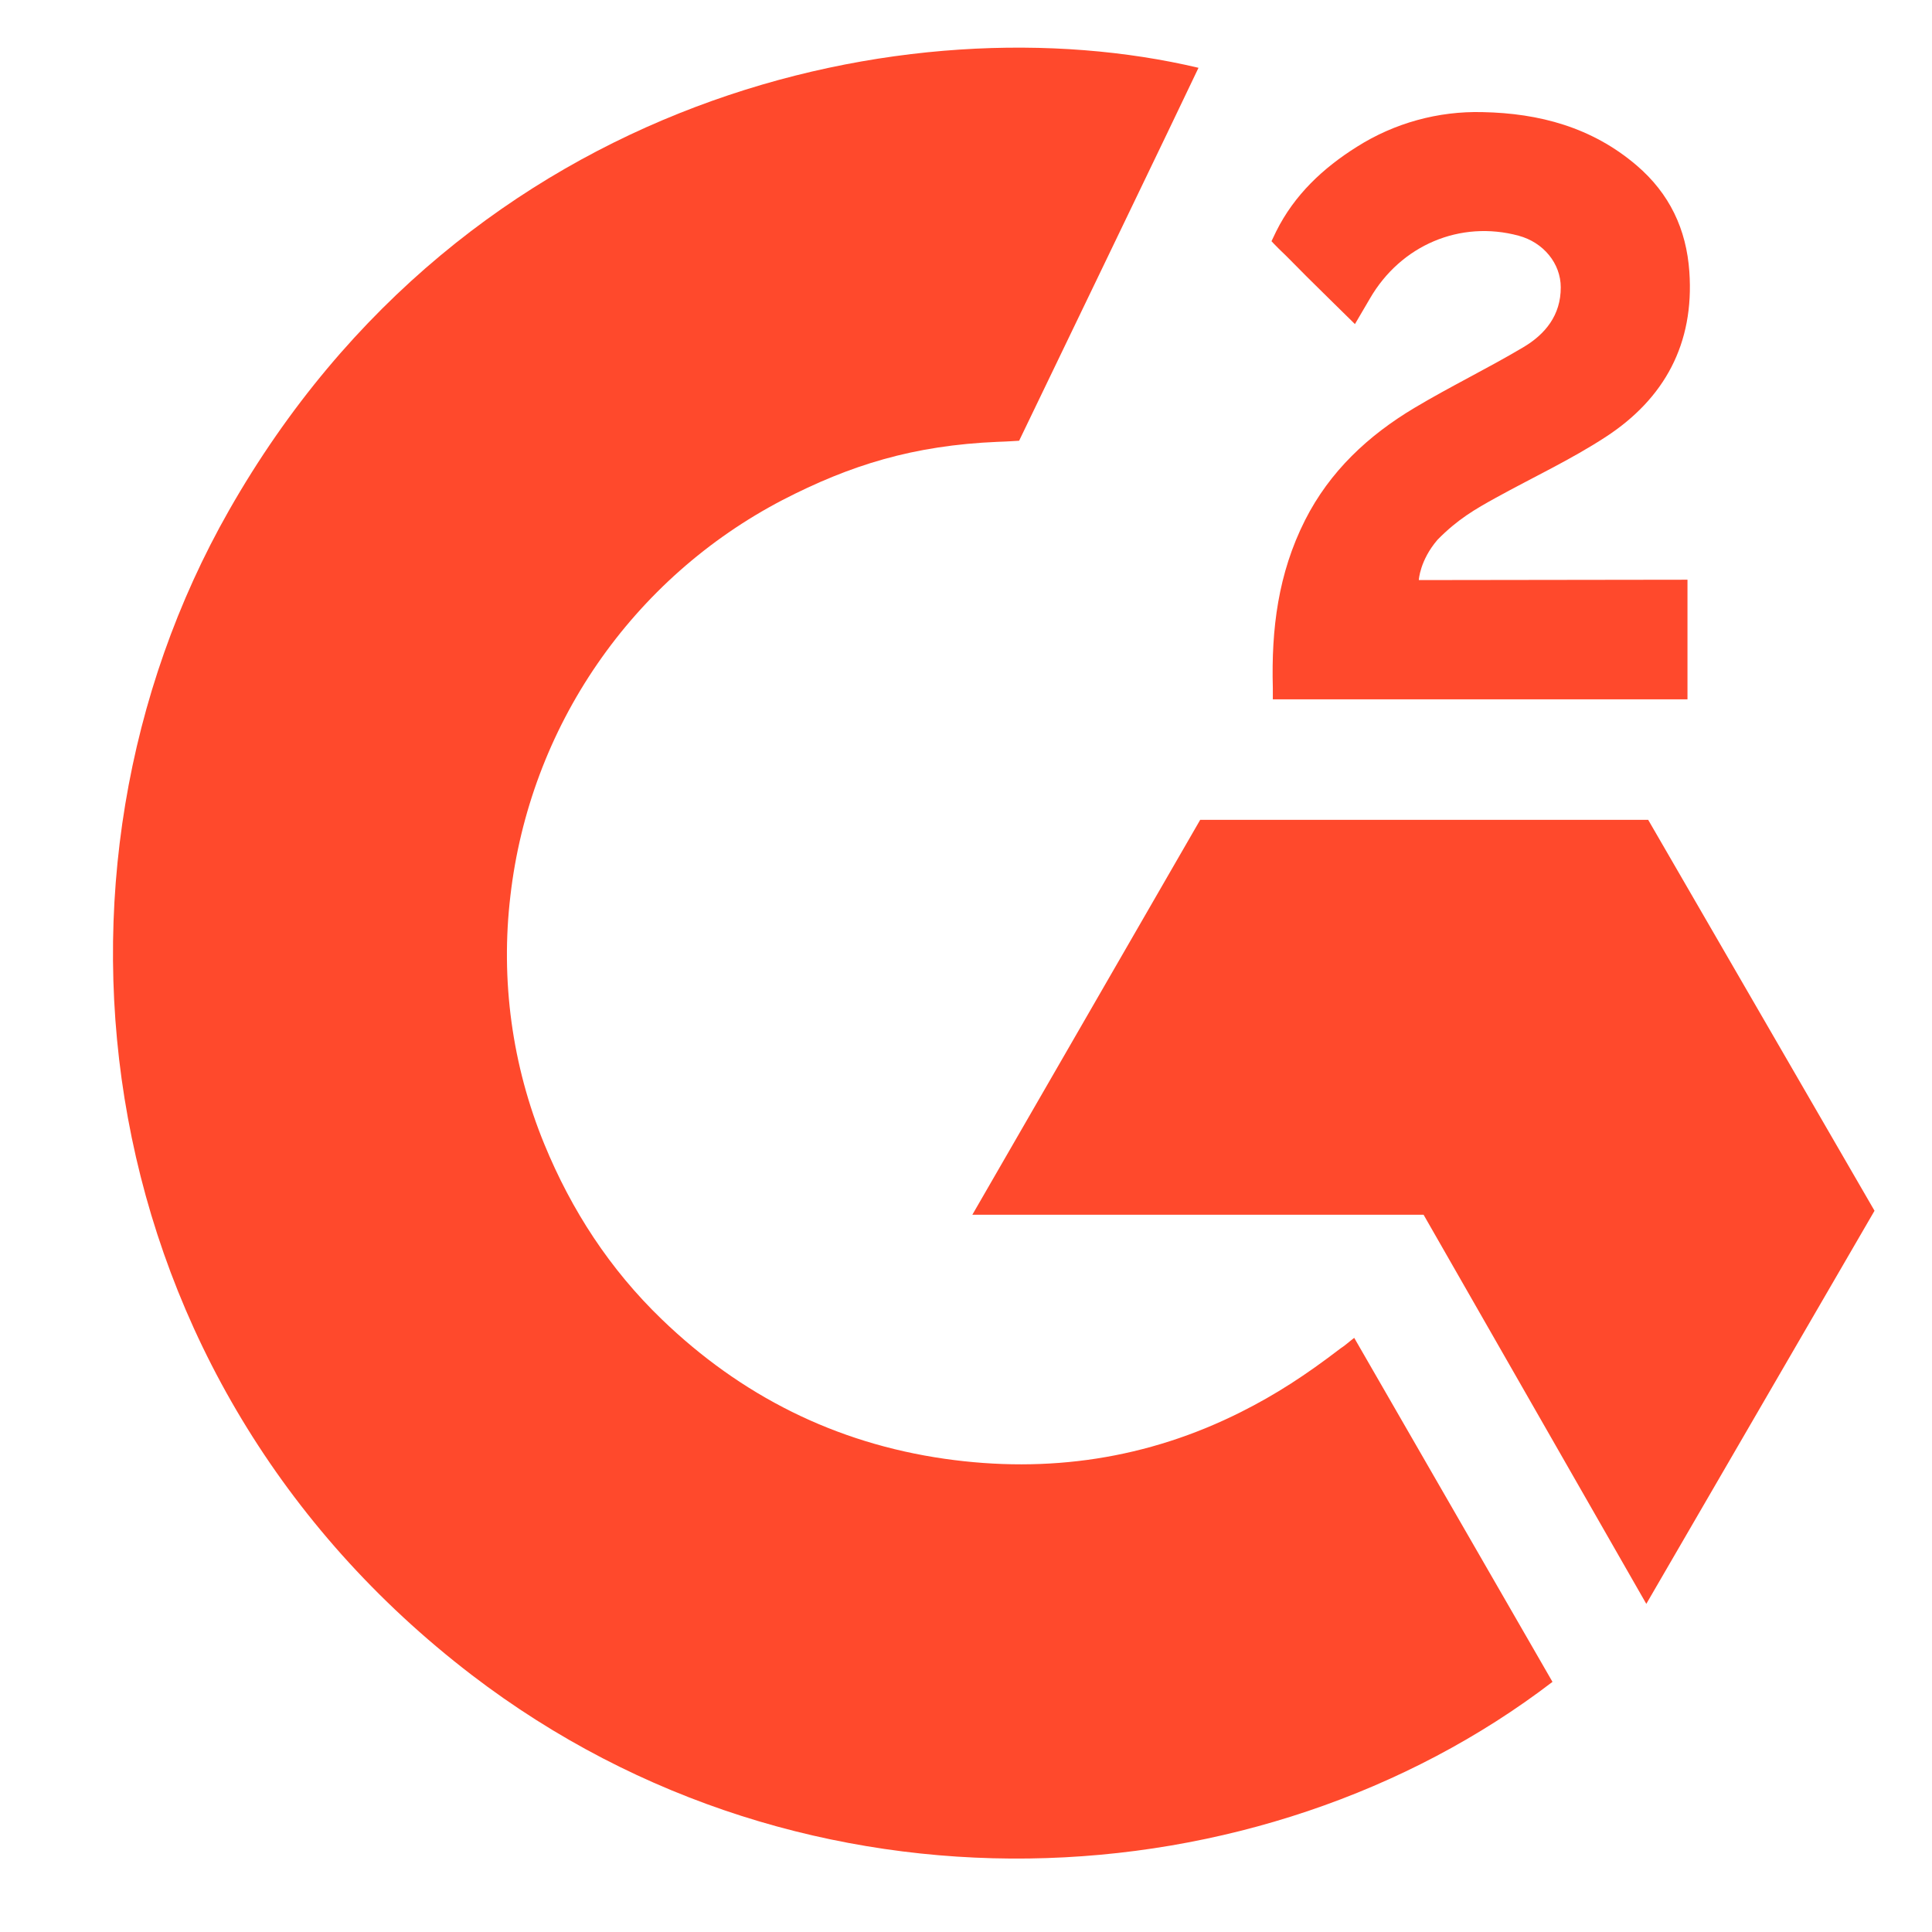 <svg width="32" height="32" viewBox="0 0 32 32" fill="none" xmlns="http://www.w3.org/2000/svg">
<g clip-path="url(#clip0_713_11084)">
<g clip-path="url(#clip1_713_11084)">
<path d="M22.43 22.159C23.533 24.073 24.624 25.966 25.714 27.857C20.887 31.553 13.376 32 7.815 27.744C1.417 22.842 0.365 14.478 3.791 8.457C7.731 1.532 15.104 -6.82404e-05 19.851 1.123C19.723 1.402 16.88 7.3 16.88 7.3C16.88 7.3 16.655 7.315 16.528 7.318C15.124 7.377 14.079 7.704 12.959 8.283C11.73 8.924 10.677 9.857 9.892 10.999C9.106 12.141 8.613 13.459 8.454 14.836C8.288 16.232 8.481 17.648 9.015 18.949C9.466 20.049 10.104 21.026 10.96 21.851C12.273 23.118 13.835 23.902 15.645 24.162C17.36 24.408 19.008 24.164 20.553 23.388C21.133 23.097 21.626 22.776 22.202 22.335C22.276 22.288 22.341 22.227 22.43 22.159Z" fill="#FF492C"/>
<path d="M22.442 5.368C22.162 5.092 21.902 4.838 21.644 4.582C21.49 4.43 21.341 4.271 21.183 4.122C21.127 4.068 21.06 3.995 21.06 3.995C21.06 3.995 21.114 3.881 21.137 3.834C21.439 3.227 21.913 2.784 22.475 2.431C23.096 2.038 23.82 1.838 24.555 1.857C25.496 1.875 26.37 2.109 27.108 2.74C27.653 3.206 27.932 3.796 27.981 4.501C28.064 5.691 27.571 6.602 26.594 7.238C26.02 7.612 25.4 7.901 24.779 8.243C24.437 8.432 24.144 8.599 23.809 8.941C23.515 9.284 23.5 9.608 23.5 9.608L27.95 9.602V11.583H21.082V11.392C21.056 10.418 21.169 9.502 21.615 8.617C22.025 7.806 22.663 7.212 23.429 6.755C24.018 6.403 24.639 6.103 25.23 5.752C25.595 5.536 25.853 5.219 25.851 4.759C25.851 4.364 25.564 4.014 25.153 3.904C24.186 3.643 23.202 4.06 22.69 4.945C22.615 5.074 22.539 5.202 22.442 5.368ZM31.048 20.054L27.299 13.579H19.879L16.105 20.12H23.579L27.268 26.565L31.048 20.054Z" fill="#FF492C"/>
</g>
</g>
<defs>
<clipPath id="clip0_713_11084">
<rect width="32" height="32" fill="white"/>
</clipPath>
<clipPath id="clip1_713_11084">
<rect width="31.411" height="32" fill="white"/>
</clipPath>
</defs>
</svg>
